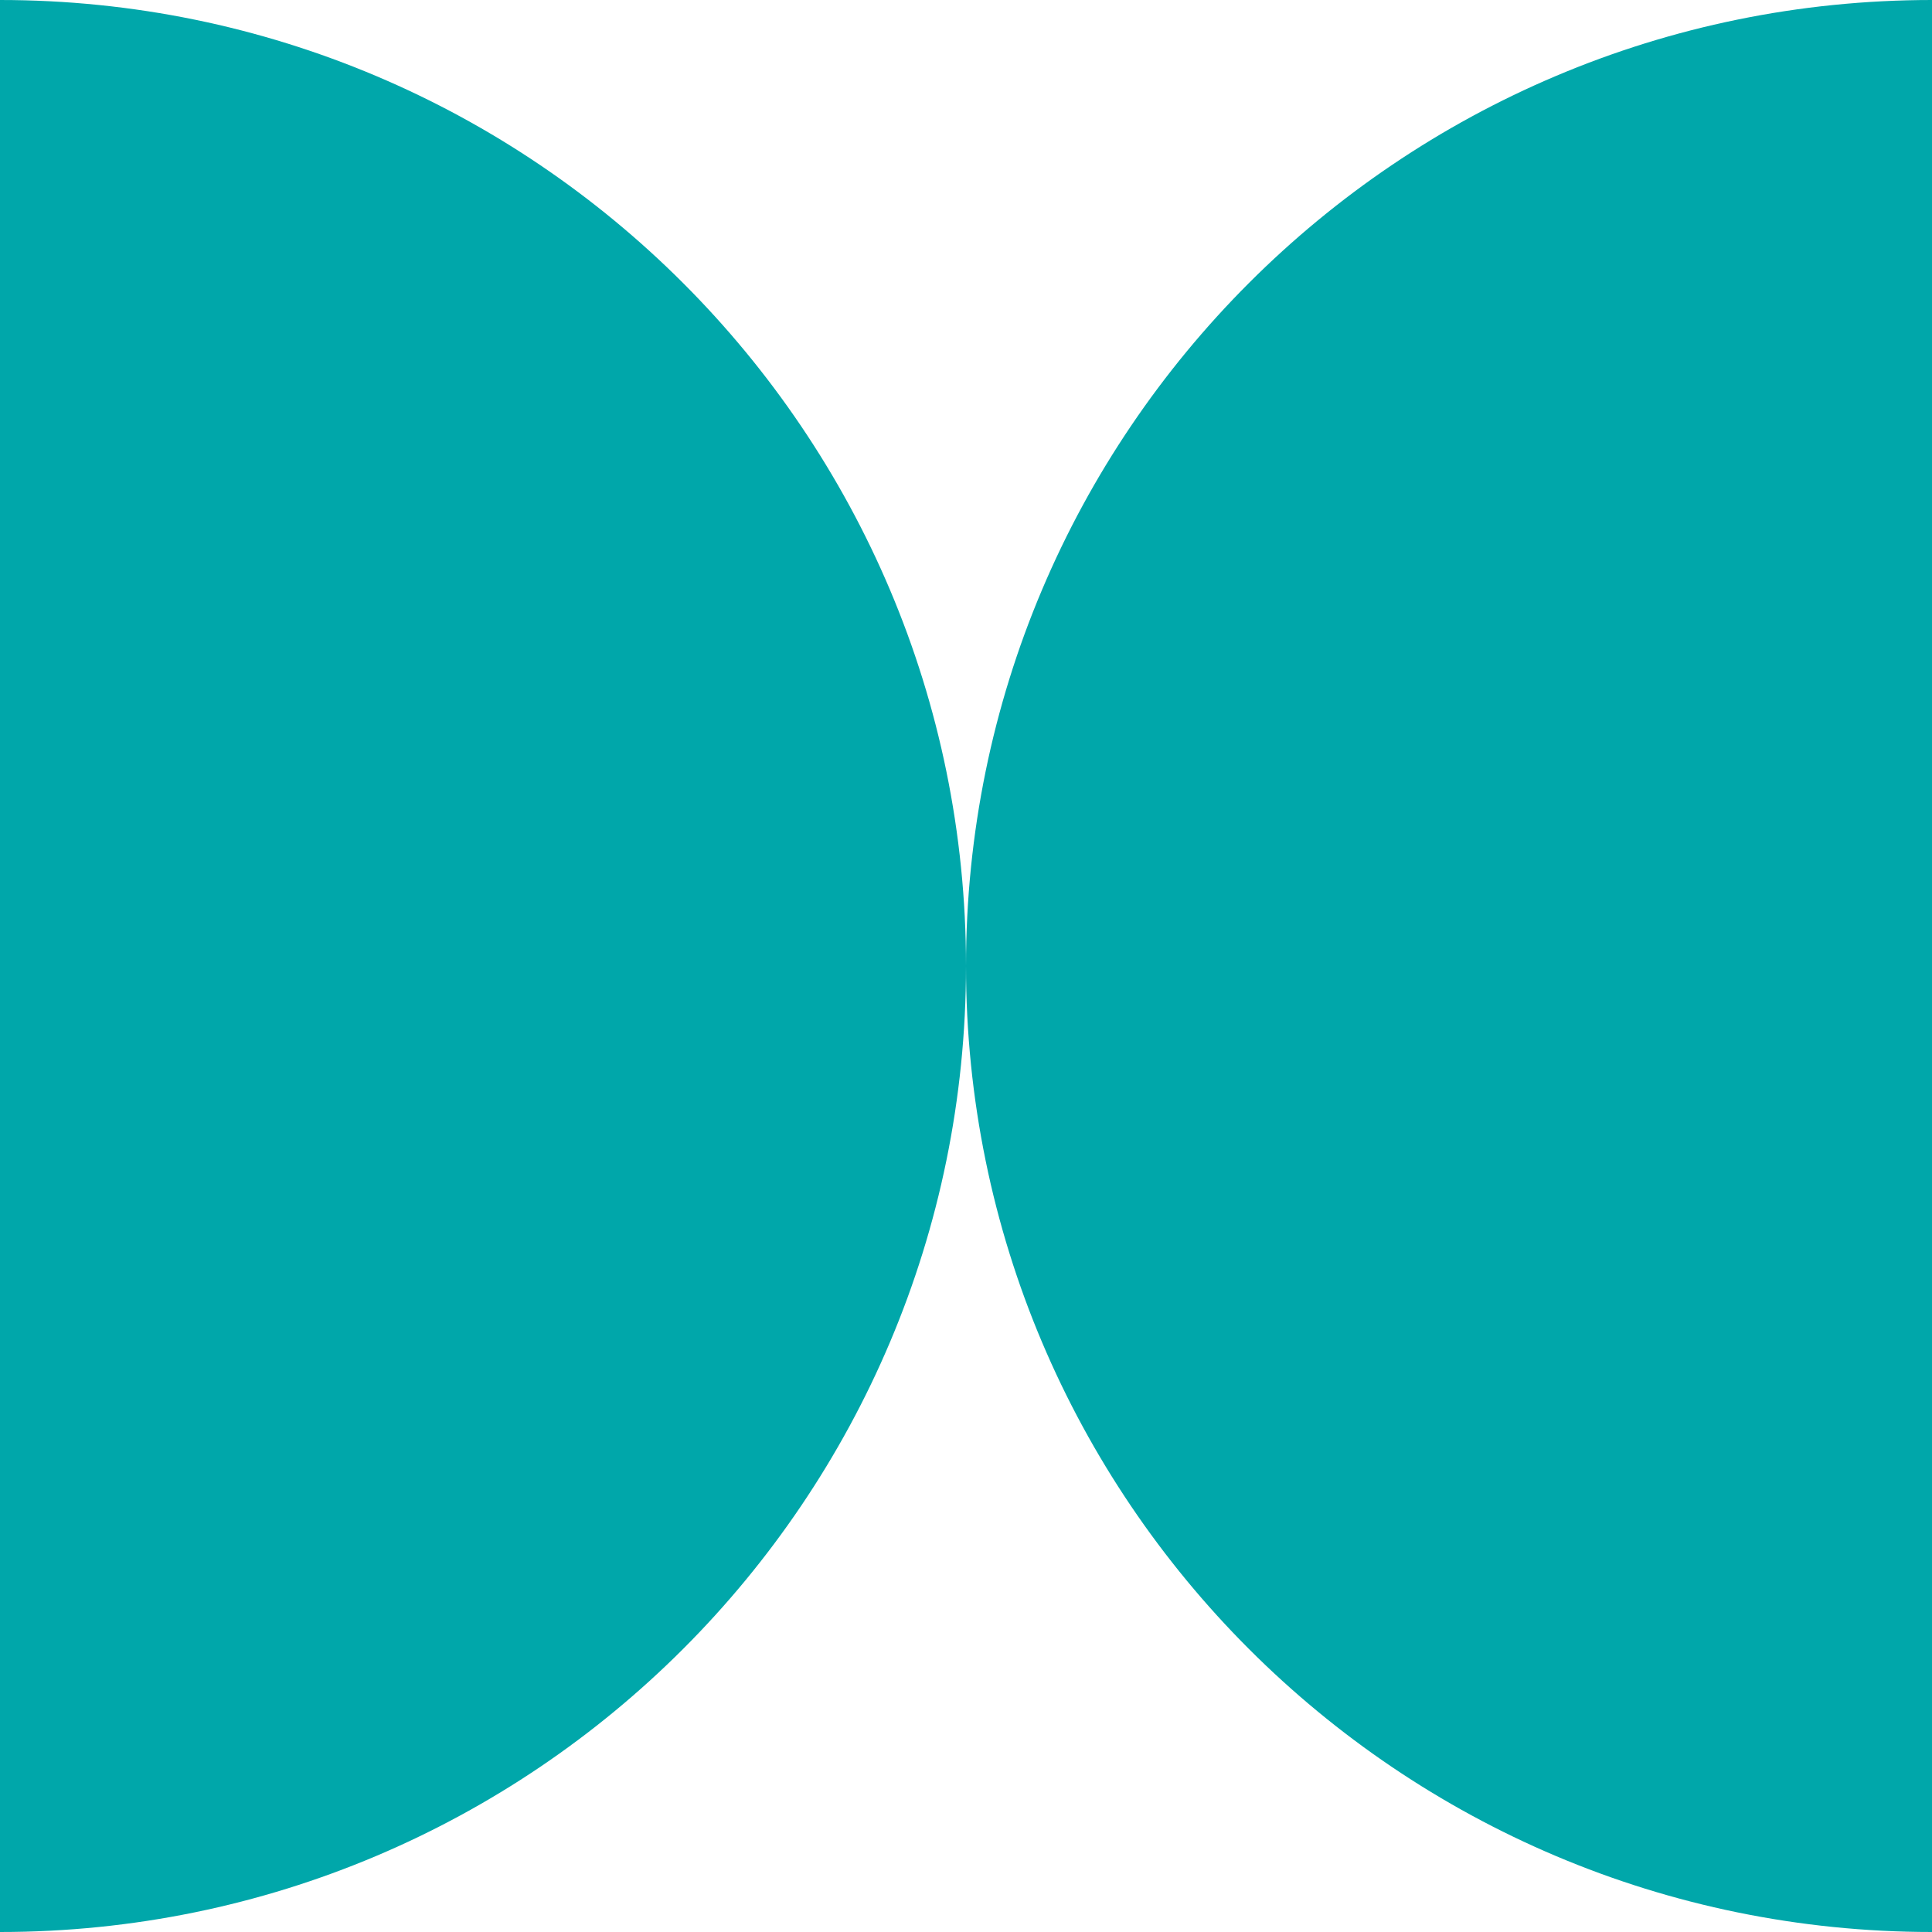 <svg xmlns="http://www.w3.org/2000/svg" id="Ebene_2" data-name="Ebene 2" viewBox="0 0 36.22 36.22"><defs><style>      .cls-1 {        fill: #00a7aa;      }    </style></defs><g id="header"><g><path class="cls-1" d="M18.11,18.11c0,10,8.11,18.11,18.11,18.11V0c-10,0-18.11,8.11-18.11,18.11Z"></path><path class="cls-1" d="M0,0v36.22c10,0,18.11-8.11,18.11-18.11S10,0,0,0Z"></path></g></g></svg>